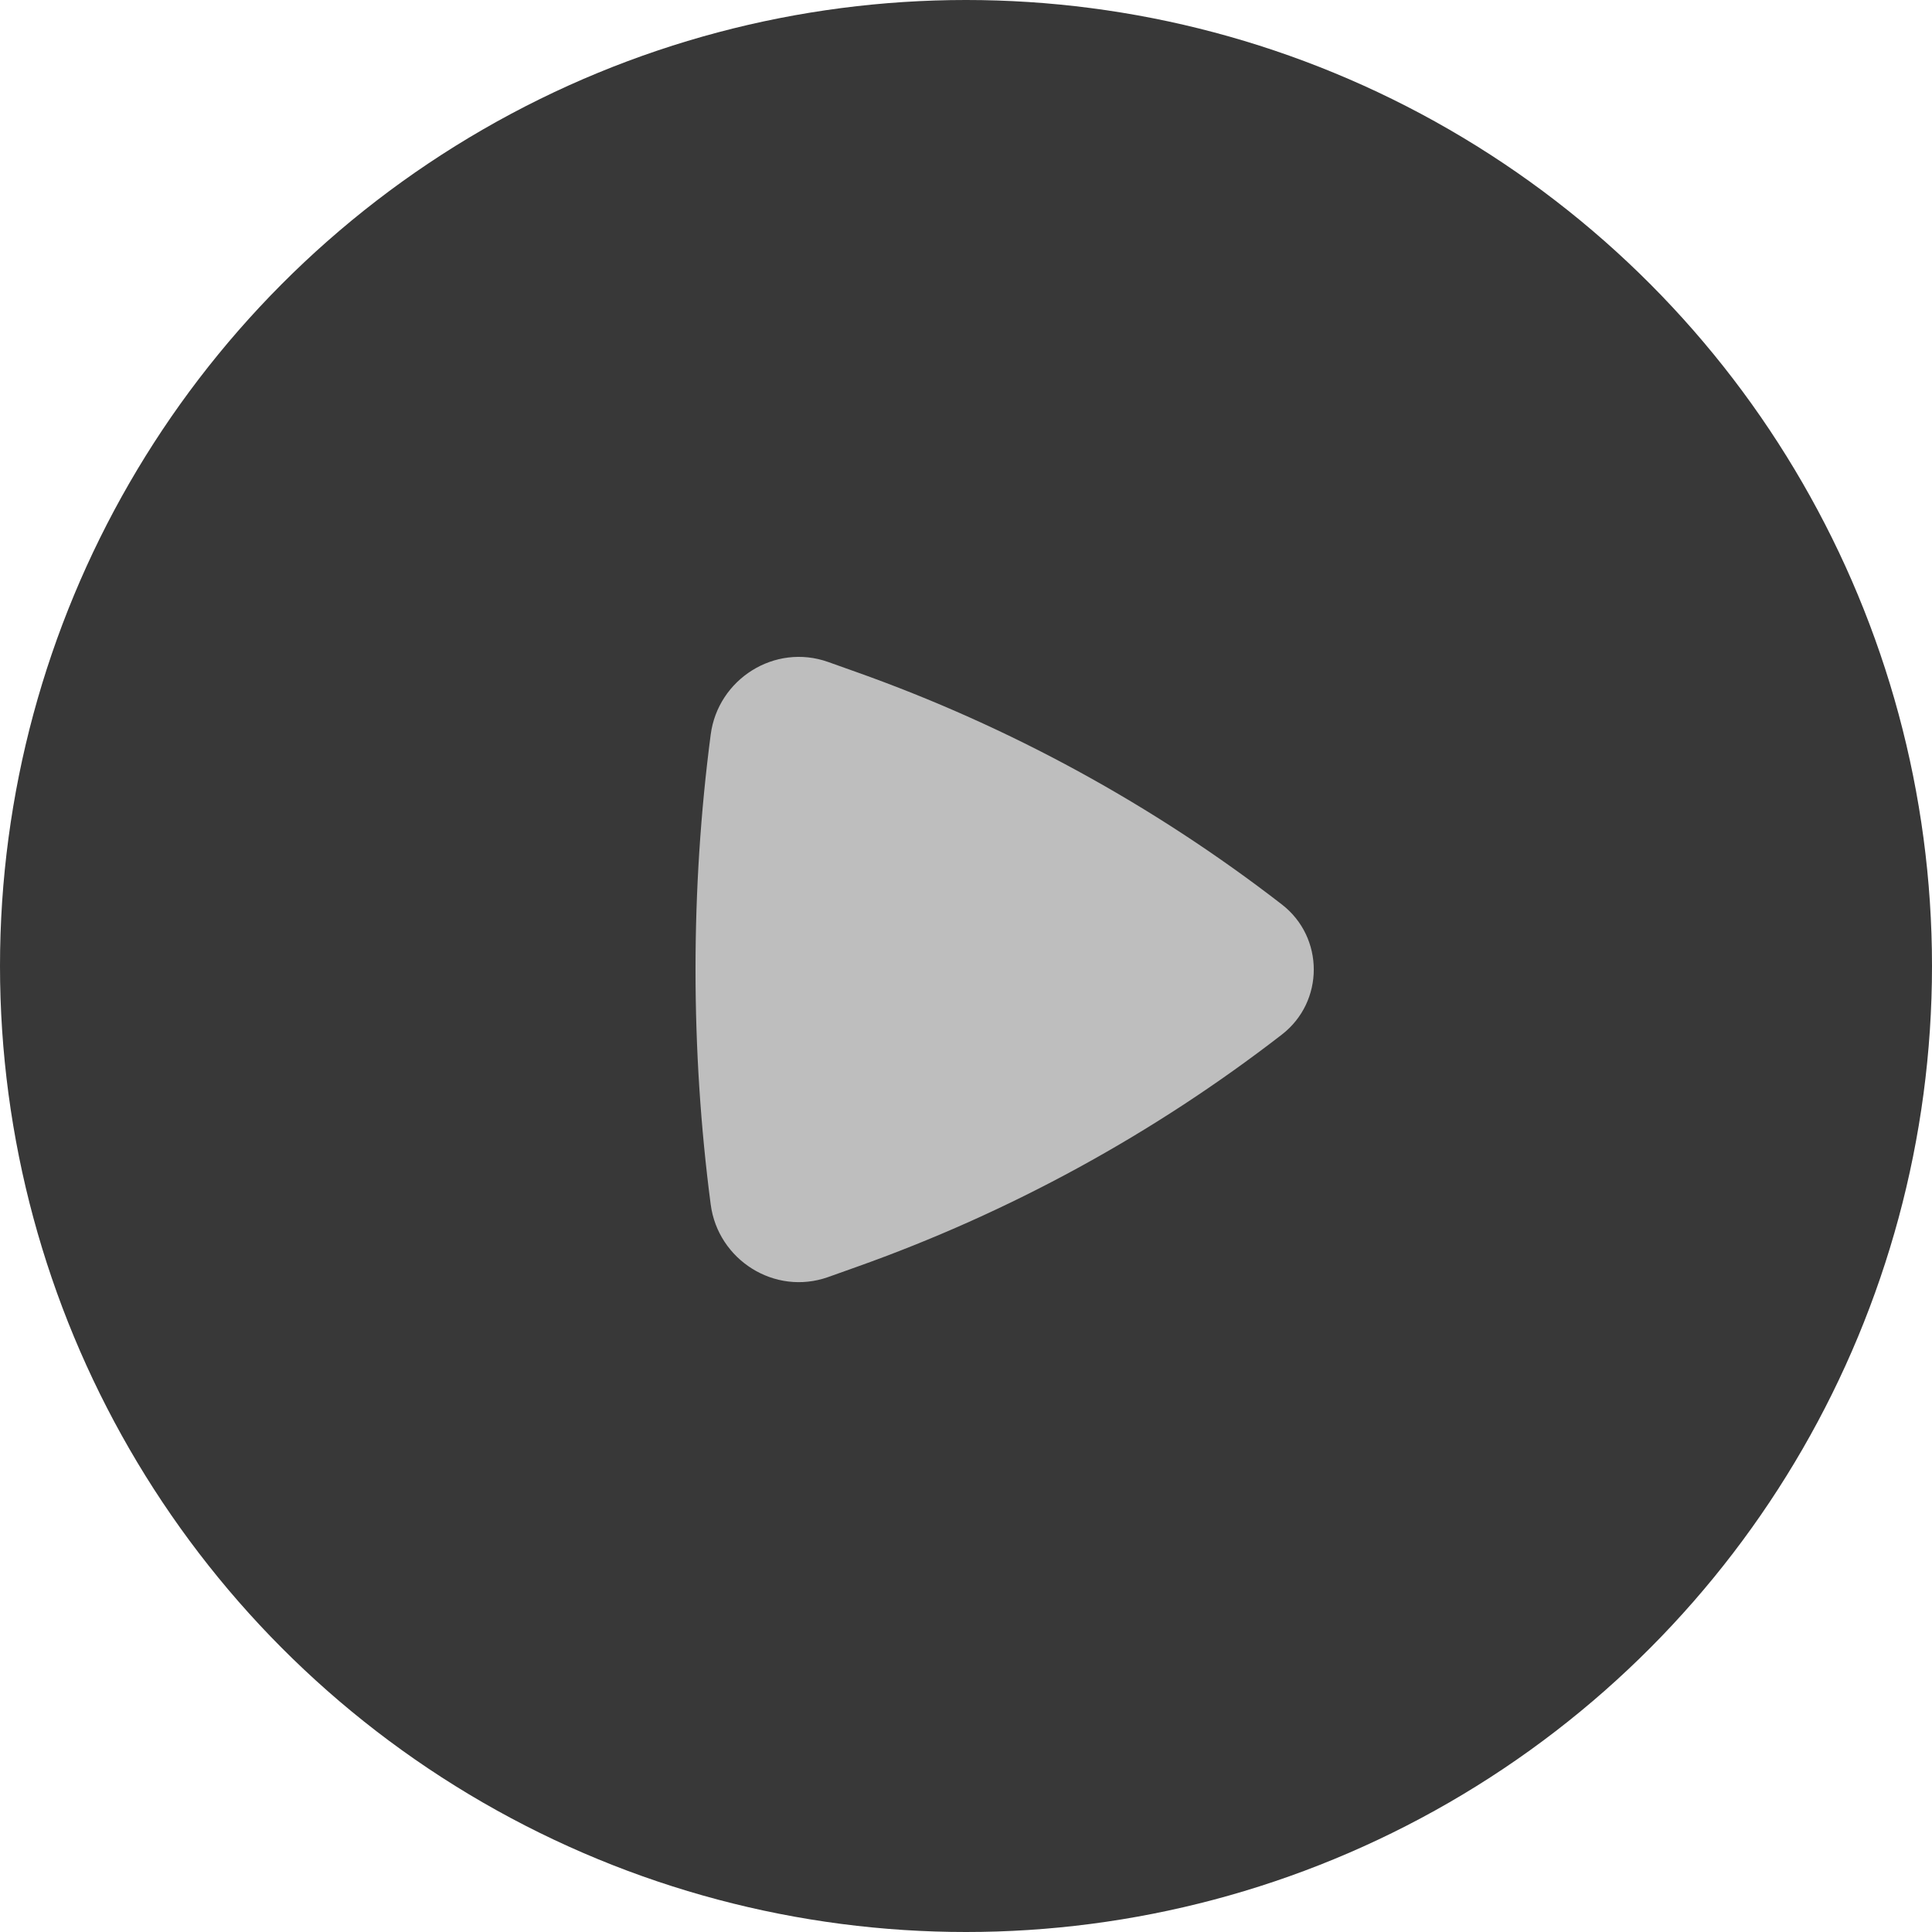 <?xml version="1.0" encoding="UTF-8"?> <svg xmlns="http://www.w3.org/2000/svg" width="50" height="50" viewBox="0 0 50 50" fill="none"> <circle cx="25" cy="25" r="25" transform="rotate(-180 25 25)" fill="#383838"></circle> <path d="M33.174 26.775C34.276 25.923 34.276 24.259 33.174 23.407C29.844 20.83 26.125 18.799 22.157 17.39L21.433 17.132C20.046 16.64 18.581 17.578 18.393 19.01C17.869 23.009 17.869 27.173 18.393 31.172C18.581 32.604 20.046 33.542 21.433 33.05L22.157 32.792C26.125 31.383 29.844 29.352 33.174 26.775Z" fill="#BEBEBE"></path> </svg> 